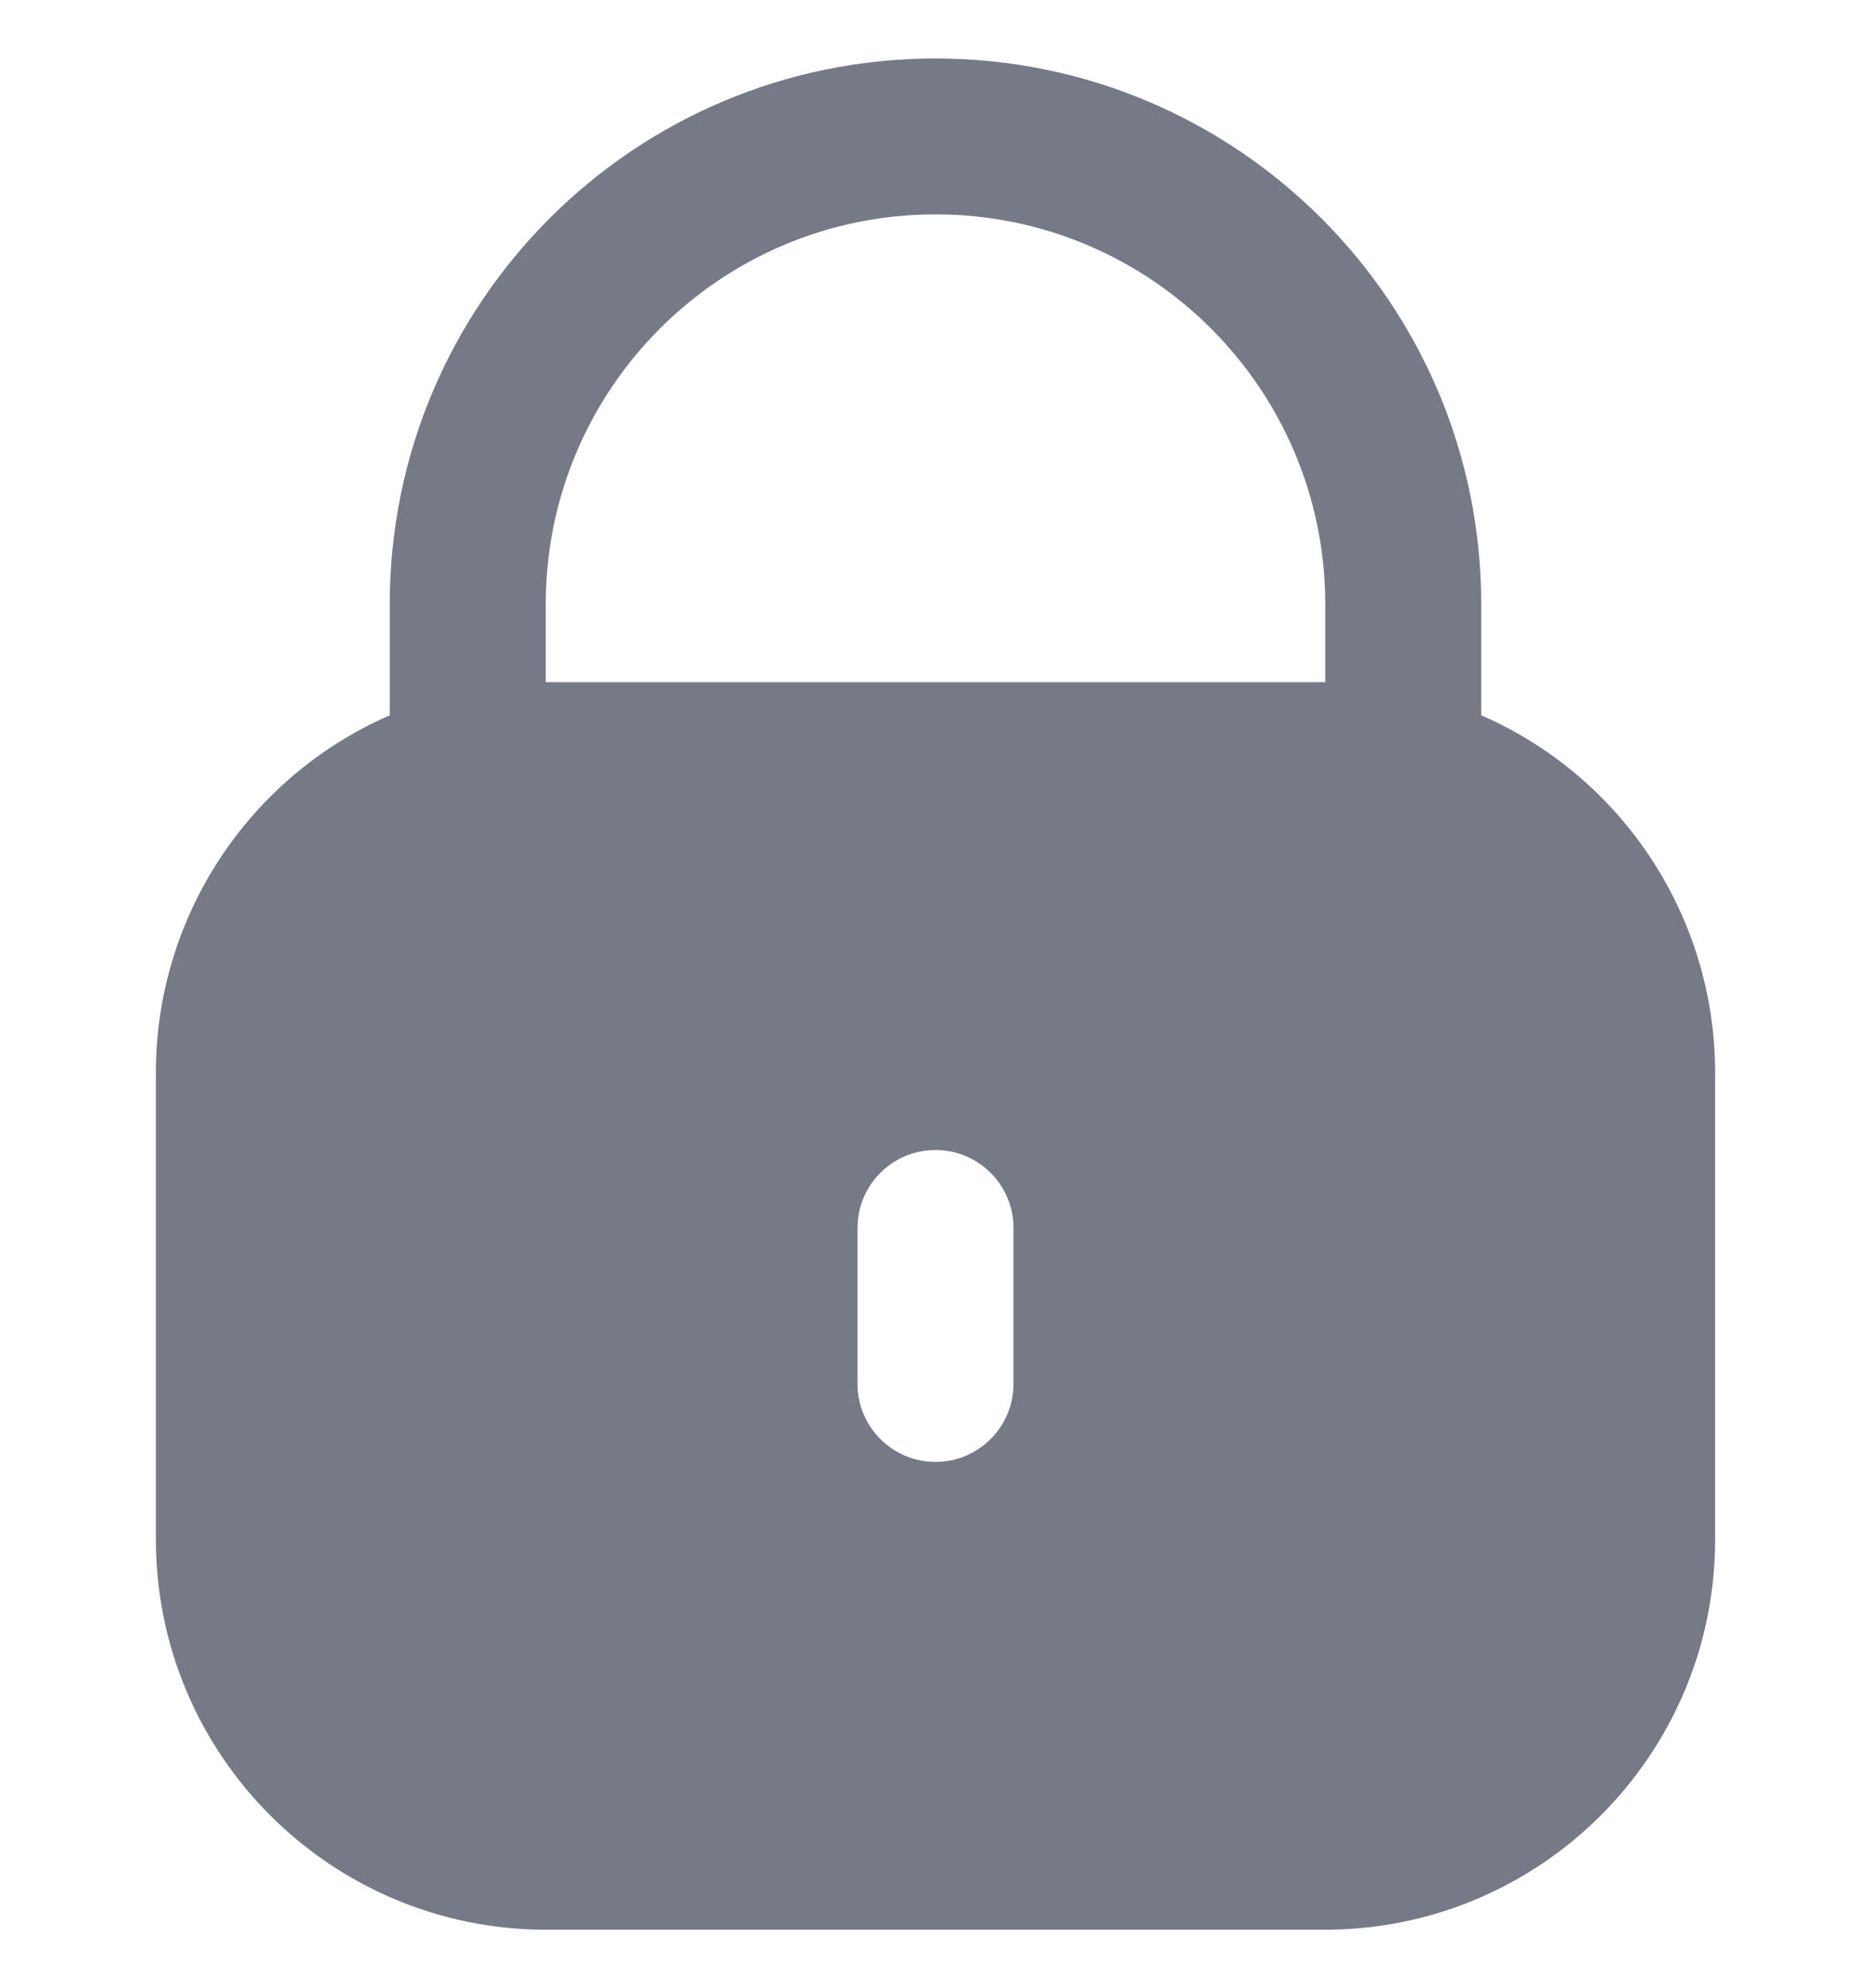 <svg width="16" height="17" viewBox="0 0 16 17" fill="none" xmlns="http://www.w3.org/2000/svg">
<g clip-path="url(#clip0_82_2231)">
<path d="M12.667 6.116V5.167C12.667 2.589 10.577 0.5 8 0.5C5.423 0.5 3.333 2.589 3.333 5.167V6.116C2.12 6.646 1.335 7.843 1.333 9.167V13.167C1.336 15.007 2.827 16.498 4.667 16.5H11.333C13.173 16.498 14.665 15.007 14.667 13.167V9.167C14.665 7.843 13.88 6.646 12.667 6.116ZM8.667 11.833C8.667 12.201 8.368 12.5 8 12.5C7.632 12.5 7.333 12.201 7.333 11.833V10.5C7.333 10.132 7.632 9.833 8 9.833C8.368 9.833 8.667 10.132 8.667 10.5V11.833ZM11.333 5.833H4.667V5.167C4.667 3.326 6.159 1.833 8 1.833C9.841 1.833 11.333 3.326 11.333 5.167V5.833Z" fill="#767A86"/>
</g>
<defs>
<clipPath id="clip0_82_2231">
<rect width="16" height="16" fill="white" transform="translate(0 0.5)"/>
</clipPath>
</defs>
</svg>
